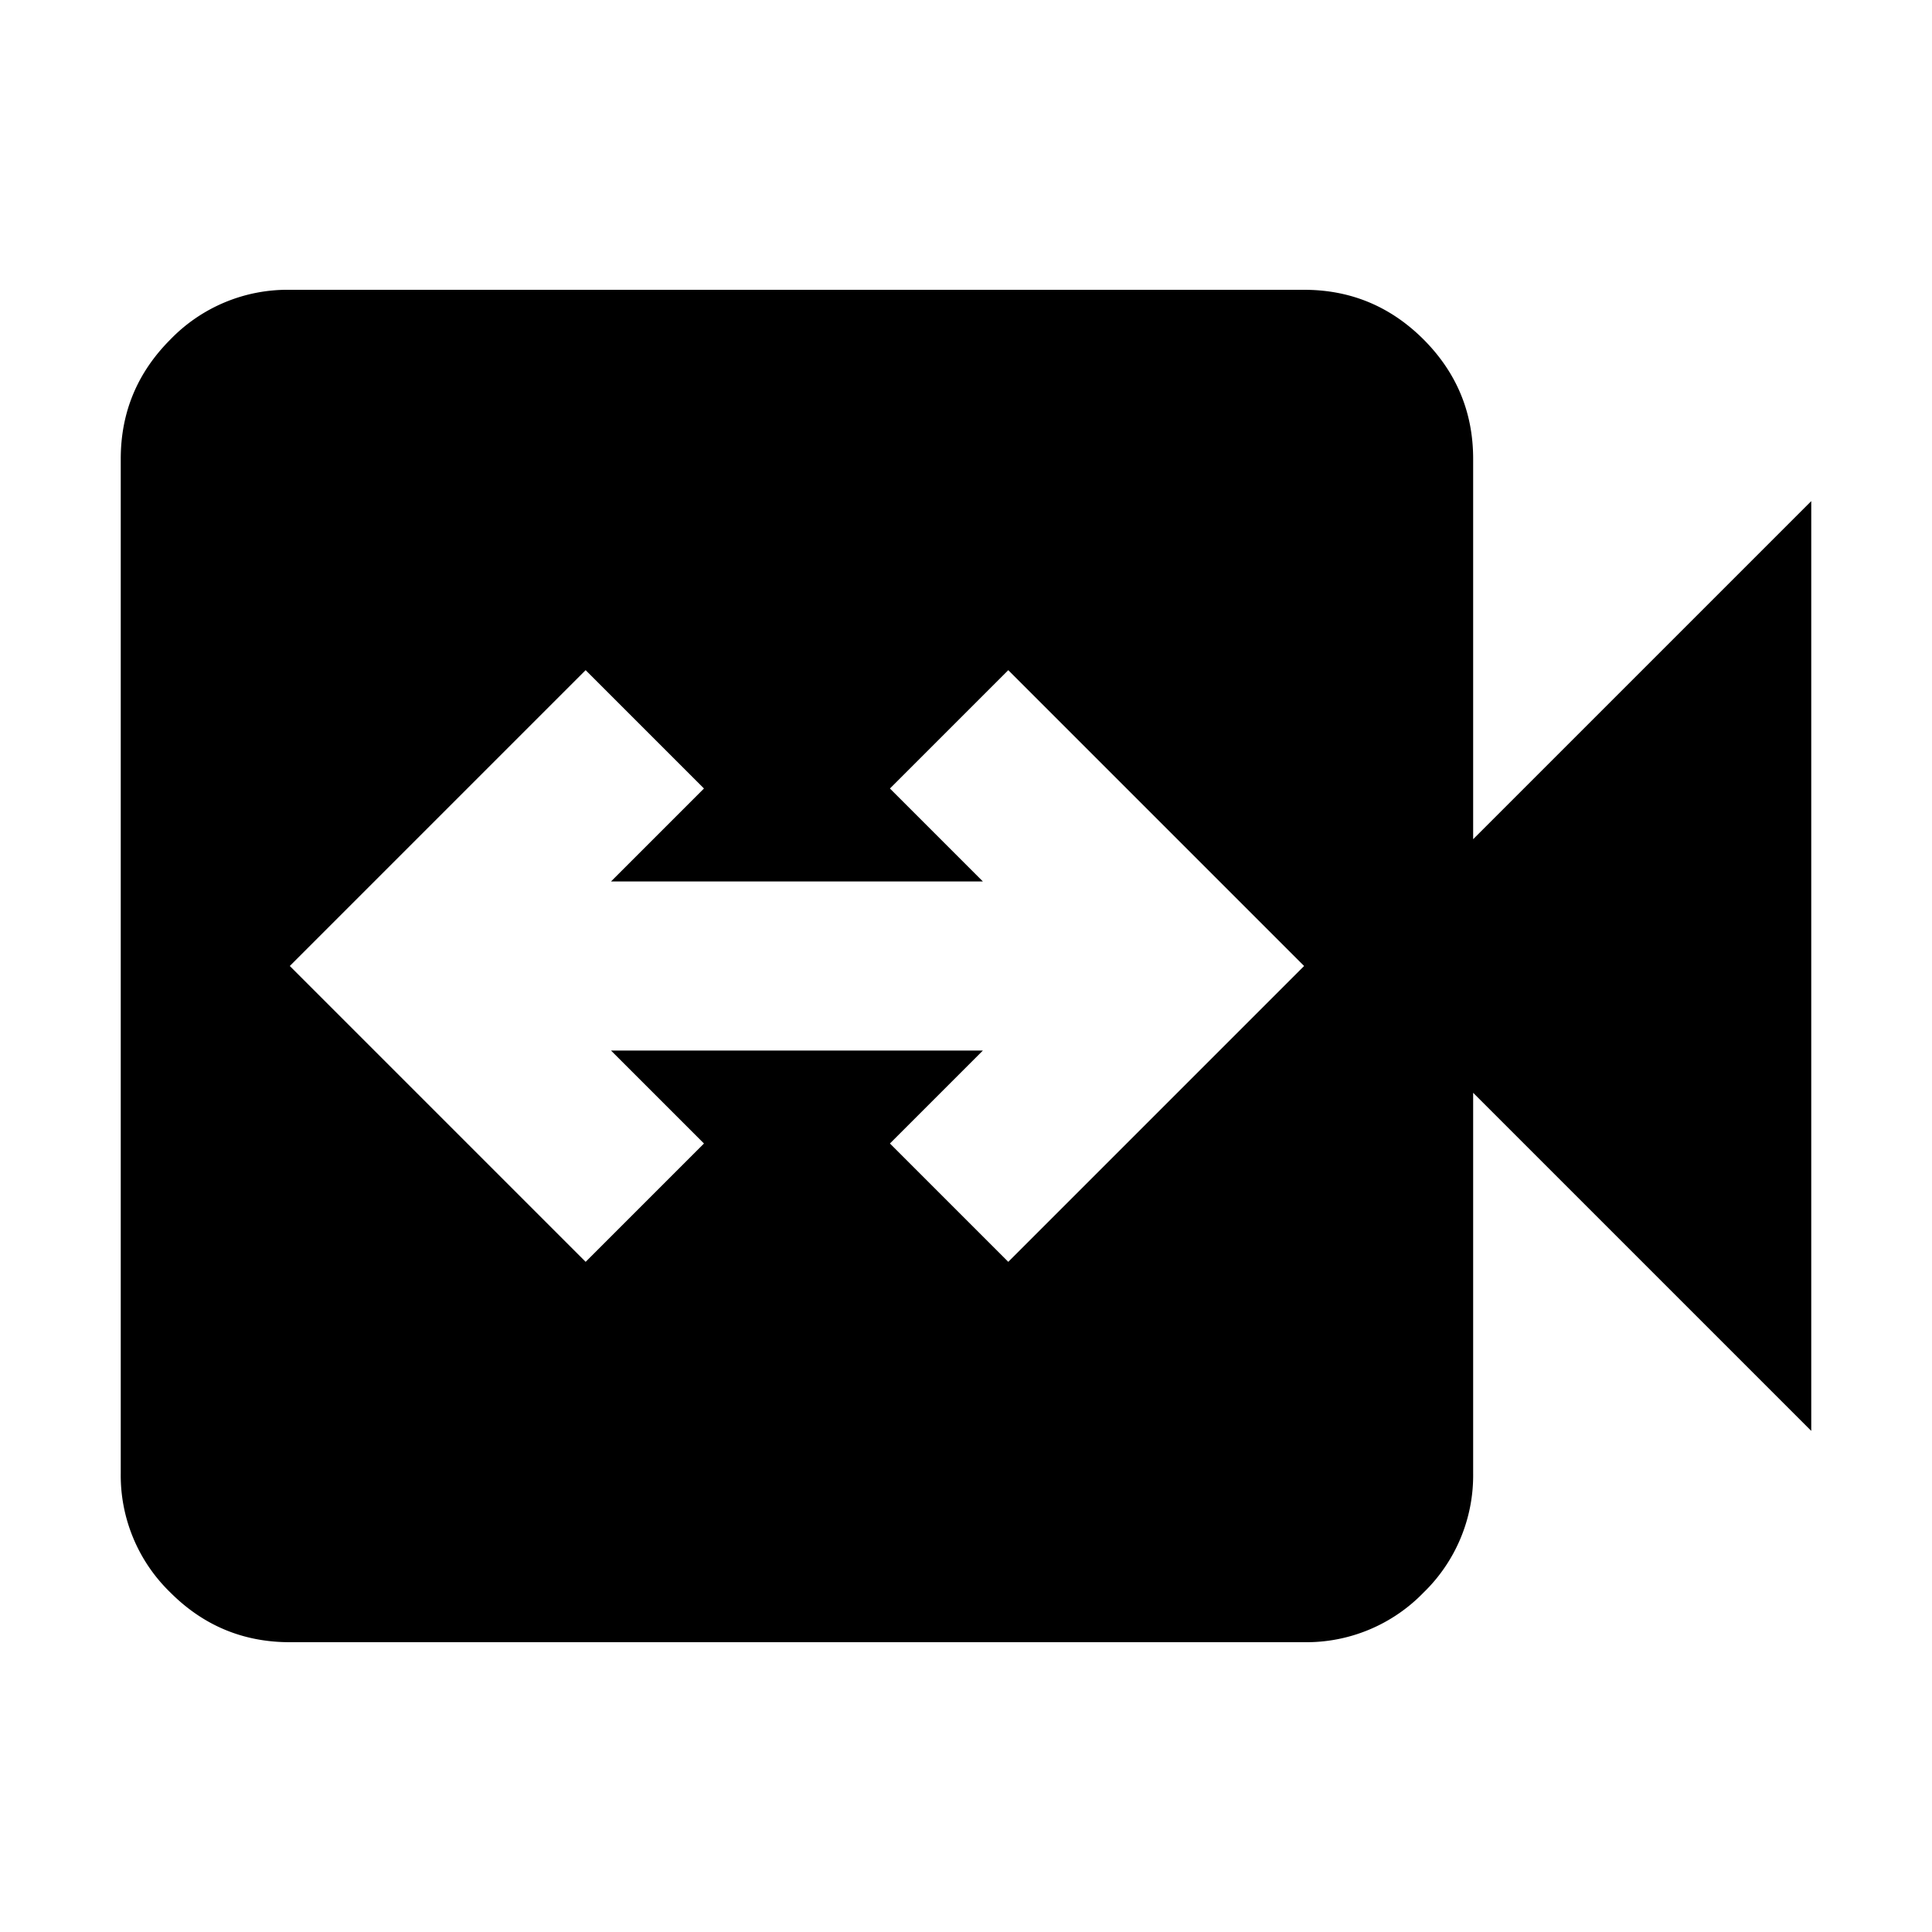 <svg viewBox="0 0 16 16" height="16" width="16" xmlns="http://www.w3.org/2000/svg" xml:space="preserve" style="fill-rule:evenodd;clip-rule:evenodd;stroke-linejoin:round;stroke-miterlimit:2"><path d="m7.5 15.5 1.4-1.4L7.8 13h4.4l-1.1 1.1 1.4 1.4L16 12l-3.5-3.5-1.4 1.4 1.1 1.1H7.8l1.1-1.1-1.4-1.4L4 12l3.5 3.5ZM4 20c-.55 0-1.021-.196-1.412-.587A1.927 1.927 0 0 1 2 18V6c0-.55.196-1.021.588-1.413A1.926 1.926 0 0 1 4 4h12c.55 0 1.021.196 1.413.587.391.392.587.863.587 1.413v4.5l4-4v11l-4-4V18a1.93 1.93 0 0 1-.587 1.413A1.93 1.93 0 0 1 16 20H4Z" style="fill-rule:nonzero" transform="matrix(.7 0 0 .7 -.4 -.4)"/></svg>
